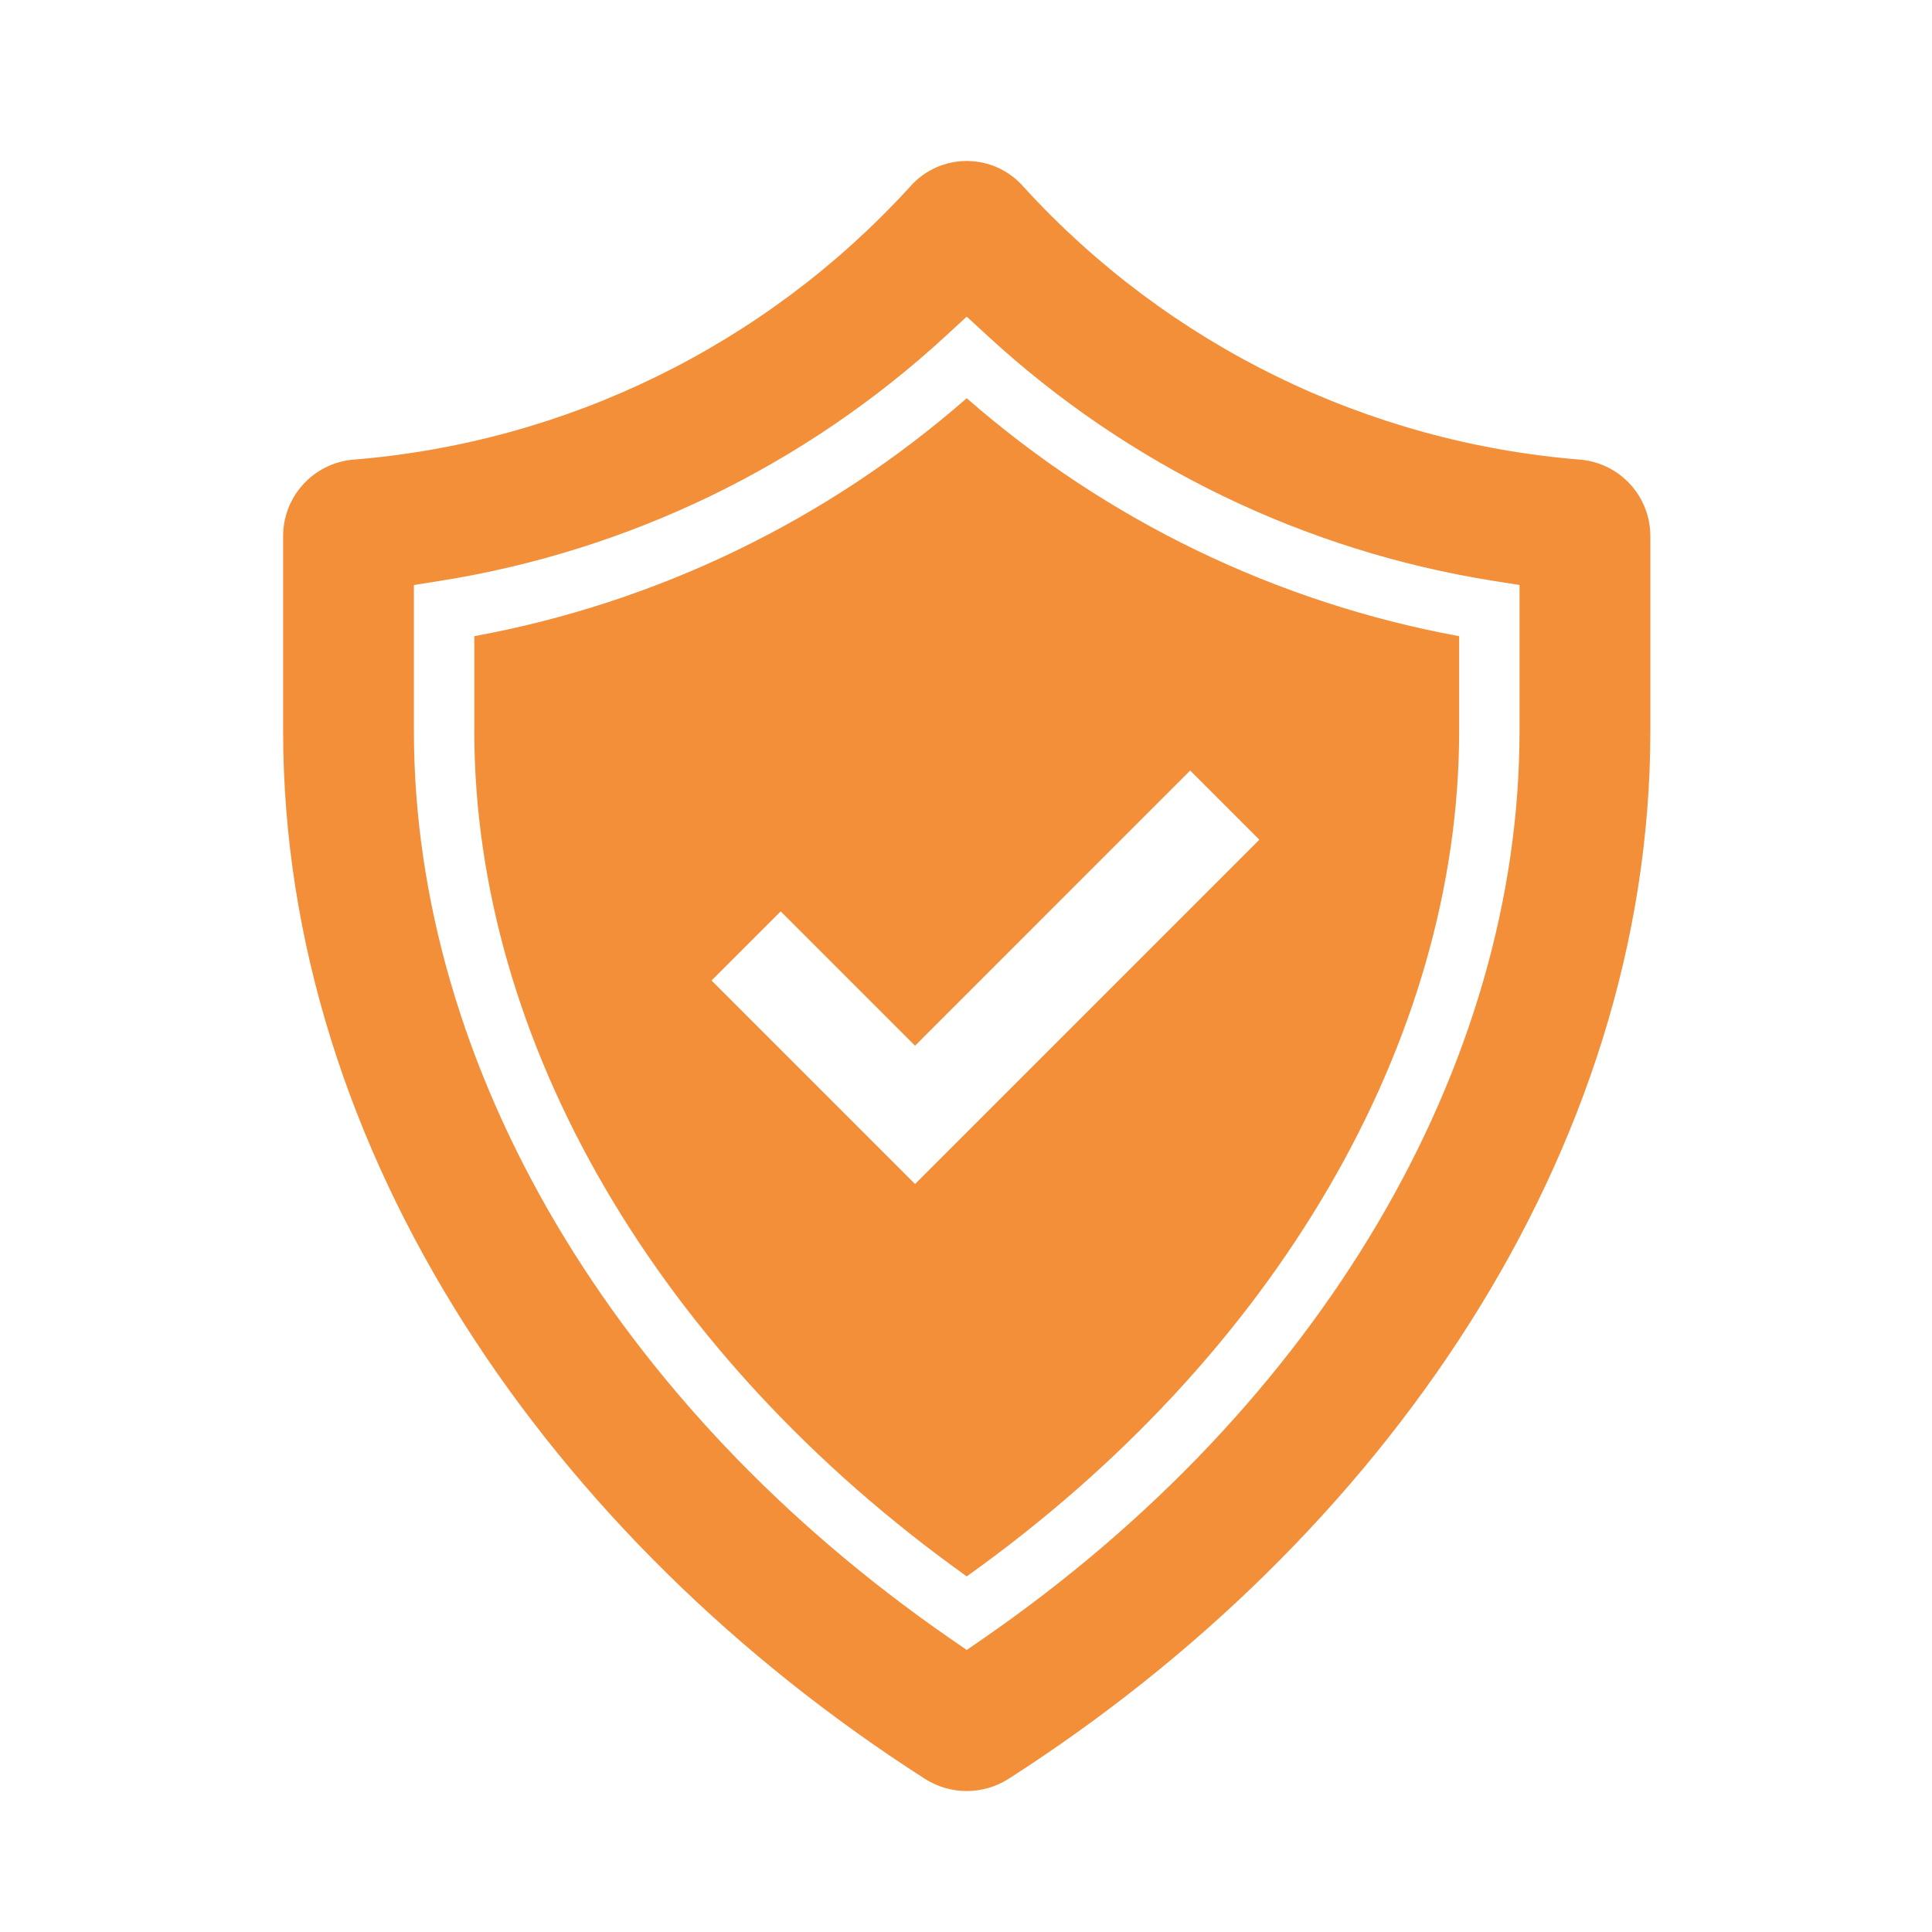<svg width="59" height="59" xmlns="http://www.w3.org/2000/svg" xmlns:xlink="http://www.w3.org/1999/xlink" xml:space="preserve" overflow="hidden"><defs><clipPath id="clip0"><rect x="95" y="333" width="59" height="59"/></clipPath></defs><g clip-path="url(#clip0)" transform="translate(-95 -333)"><path d="M143.274 347.038C136.755 346.518 130.677 343.544 126.267 338.716 125.436 337.752 123.981 337.645 123.017 338.476 122.932 338.55 122.852 338.63 122.778 338.716 118.368 343.544 112.29 346.518 105.771 347.038 104.56 347.151 103.637 348.173 103.646 349.389L103.646 355.322C103.646 368.219 111.849 380.017 123.238 387.318 124.021 387.821 125.024 387.821 125.807 387.318 137.196 380.016 145.399 368.219 145.399 355.322L145.399 349.389C145.408 348.173 144.485 347.151 143.274 347.038ZM141.404 355.322C141.404 365.585 135.29 375.939 125.048 383.025L124.523 383.388 123.998 383.025C113.756 375.938 107.64 365.582 107.64 355.322L107.64 350.865 108.417 350.742C114.205 349.827 119.591 347.218 123.898 343.244L124.522 342.669 125.147 343.244C129.453 347.218 134.84 349.827 140.627 350.742L141.404 350.865Z" fill="#F48F39"/><path d="M124.522 345.161C120.255 348.893 115.059 351.404 109.484 352.428L109.484 355.322C109.484 364.803 115.093 374.412 124.523 381.14 133.951 374.414 139.56 364.803 139.56 355.322L139.56 352.428C133.985 351.404 128.789 348.893 124.522 345.161ZM122.944 369.158 116.729 362.943 118.841 360.831 122.944 364.934 131.346 356.531 133.458 358.643Z" fill="#F48F39"/></g></svg>